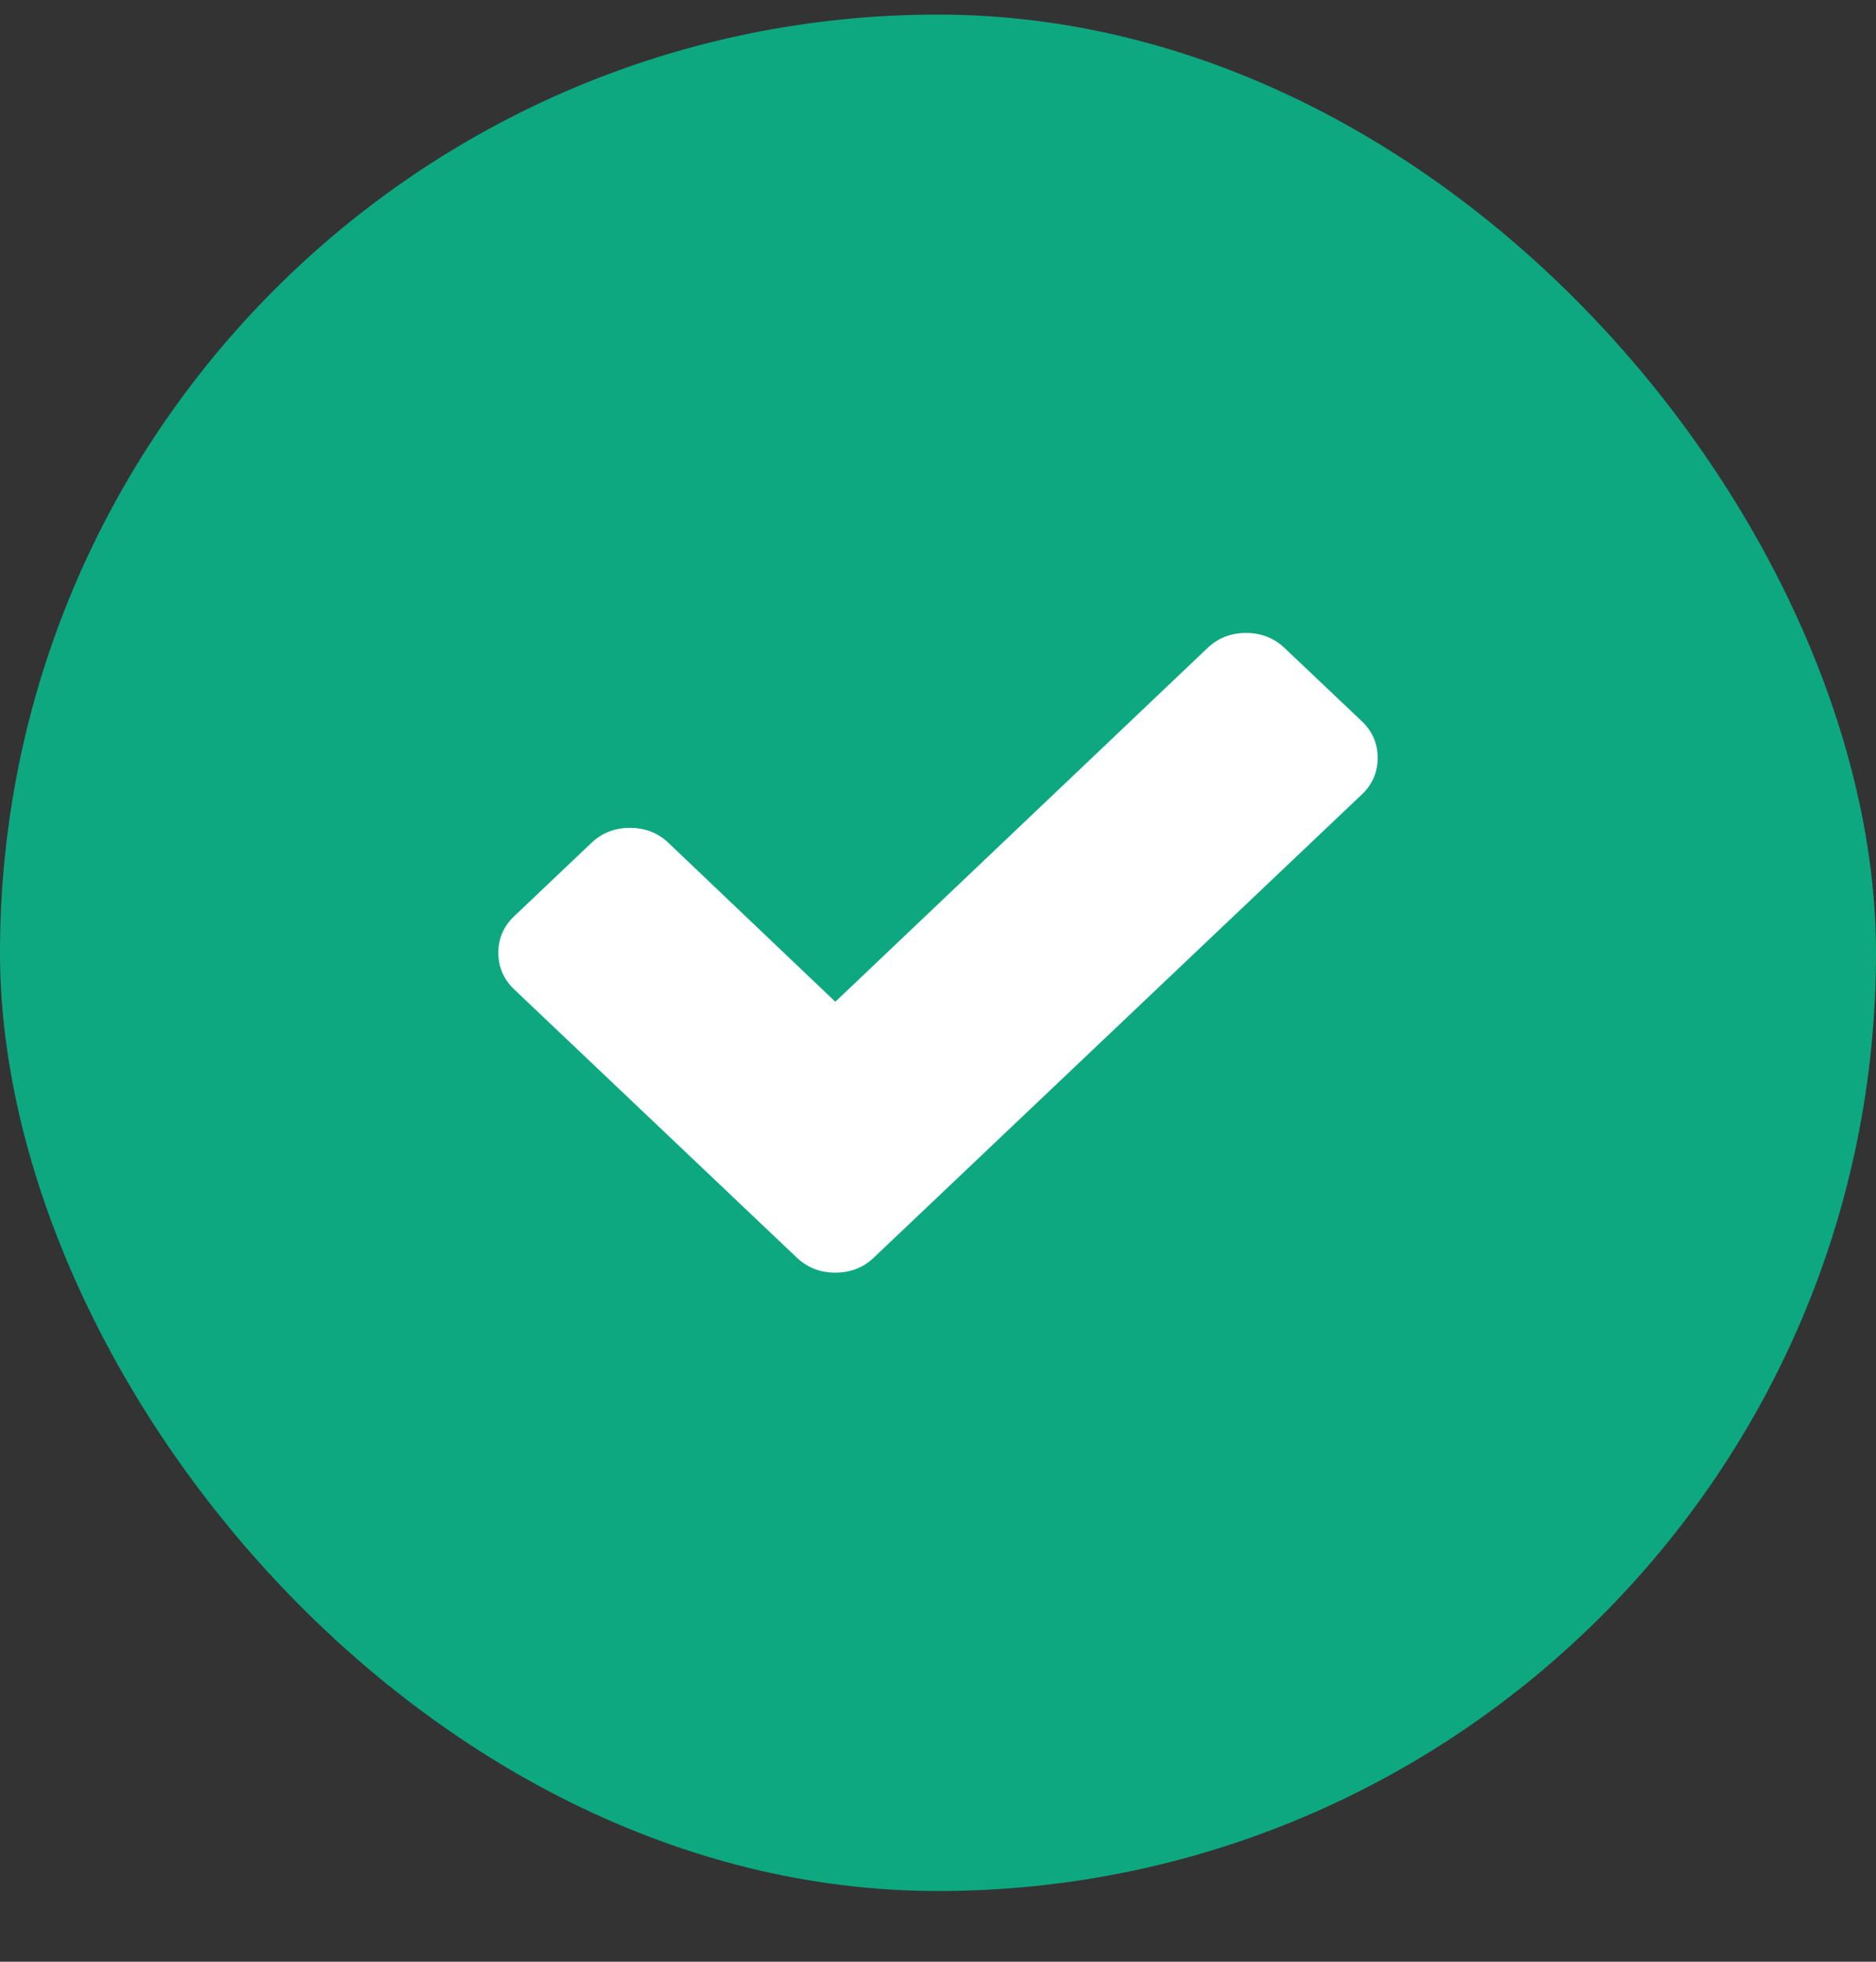 <svg width="22" height="23" viewBox="0 0 22 23" fill="none" xmlns="http://www.w3.org/2000/svg">
<rect x="0" y="0" width="22" height="23" fill="#333333" stroke="none"/>
<rect y="0.171" width="22" height="22" rx="11" fill="#0DA880"/>
<path d="M15.97 8.456C16.094 8.574 16.156 8.717 16.156 8.886C16.156 9.054 16.094 9.197 15.97 9.315L10.248 14.744C10.124 14.862 9.973 14.921 9.796 14.921C9.618 14.921 9.468 14.862 9.343 14.744L6.03 11.6C5.906 11.482 5.844 11.339 5.844 11.171C5.844 11.002 5.906 10.86 6.03 10.742L6.935 9.883C7.059 9.765 7.21 9.706 7.387 9.706C7.565 9.706 7.716 9.765 7.84 9.883L9.796 11.745L14.16 7.598C14.284 7.48 14.435 7.421 14.613 7.421C14.79 7.421 14.941 7.48 15.065 7.598L15.97 8.456Z" fill="white"/>
</svg>
